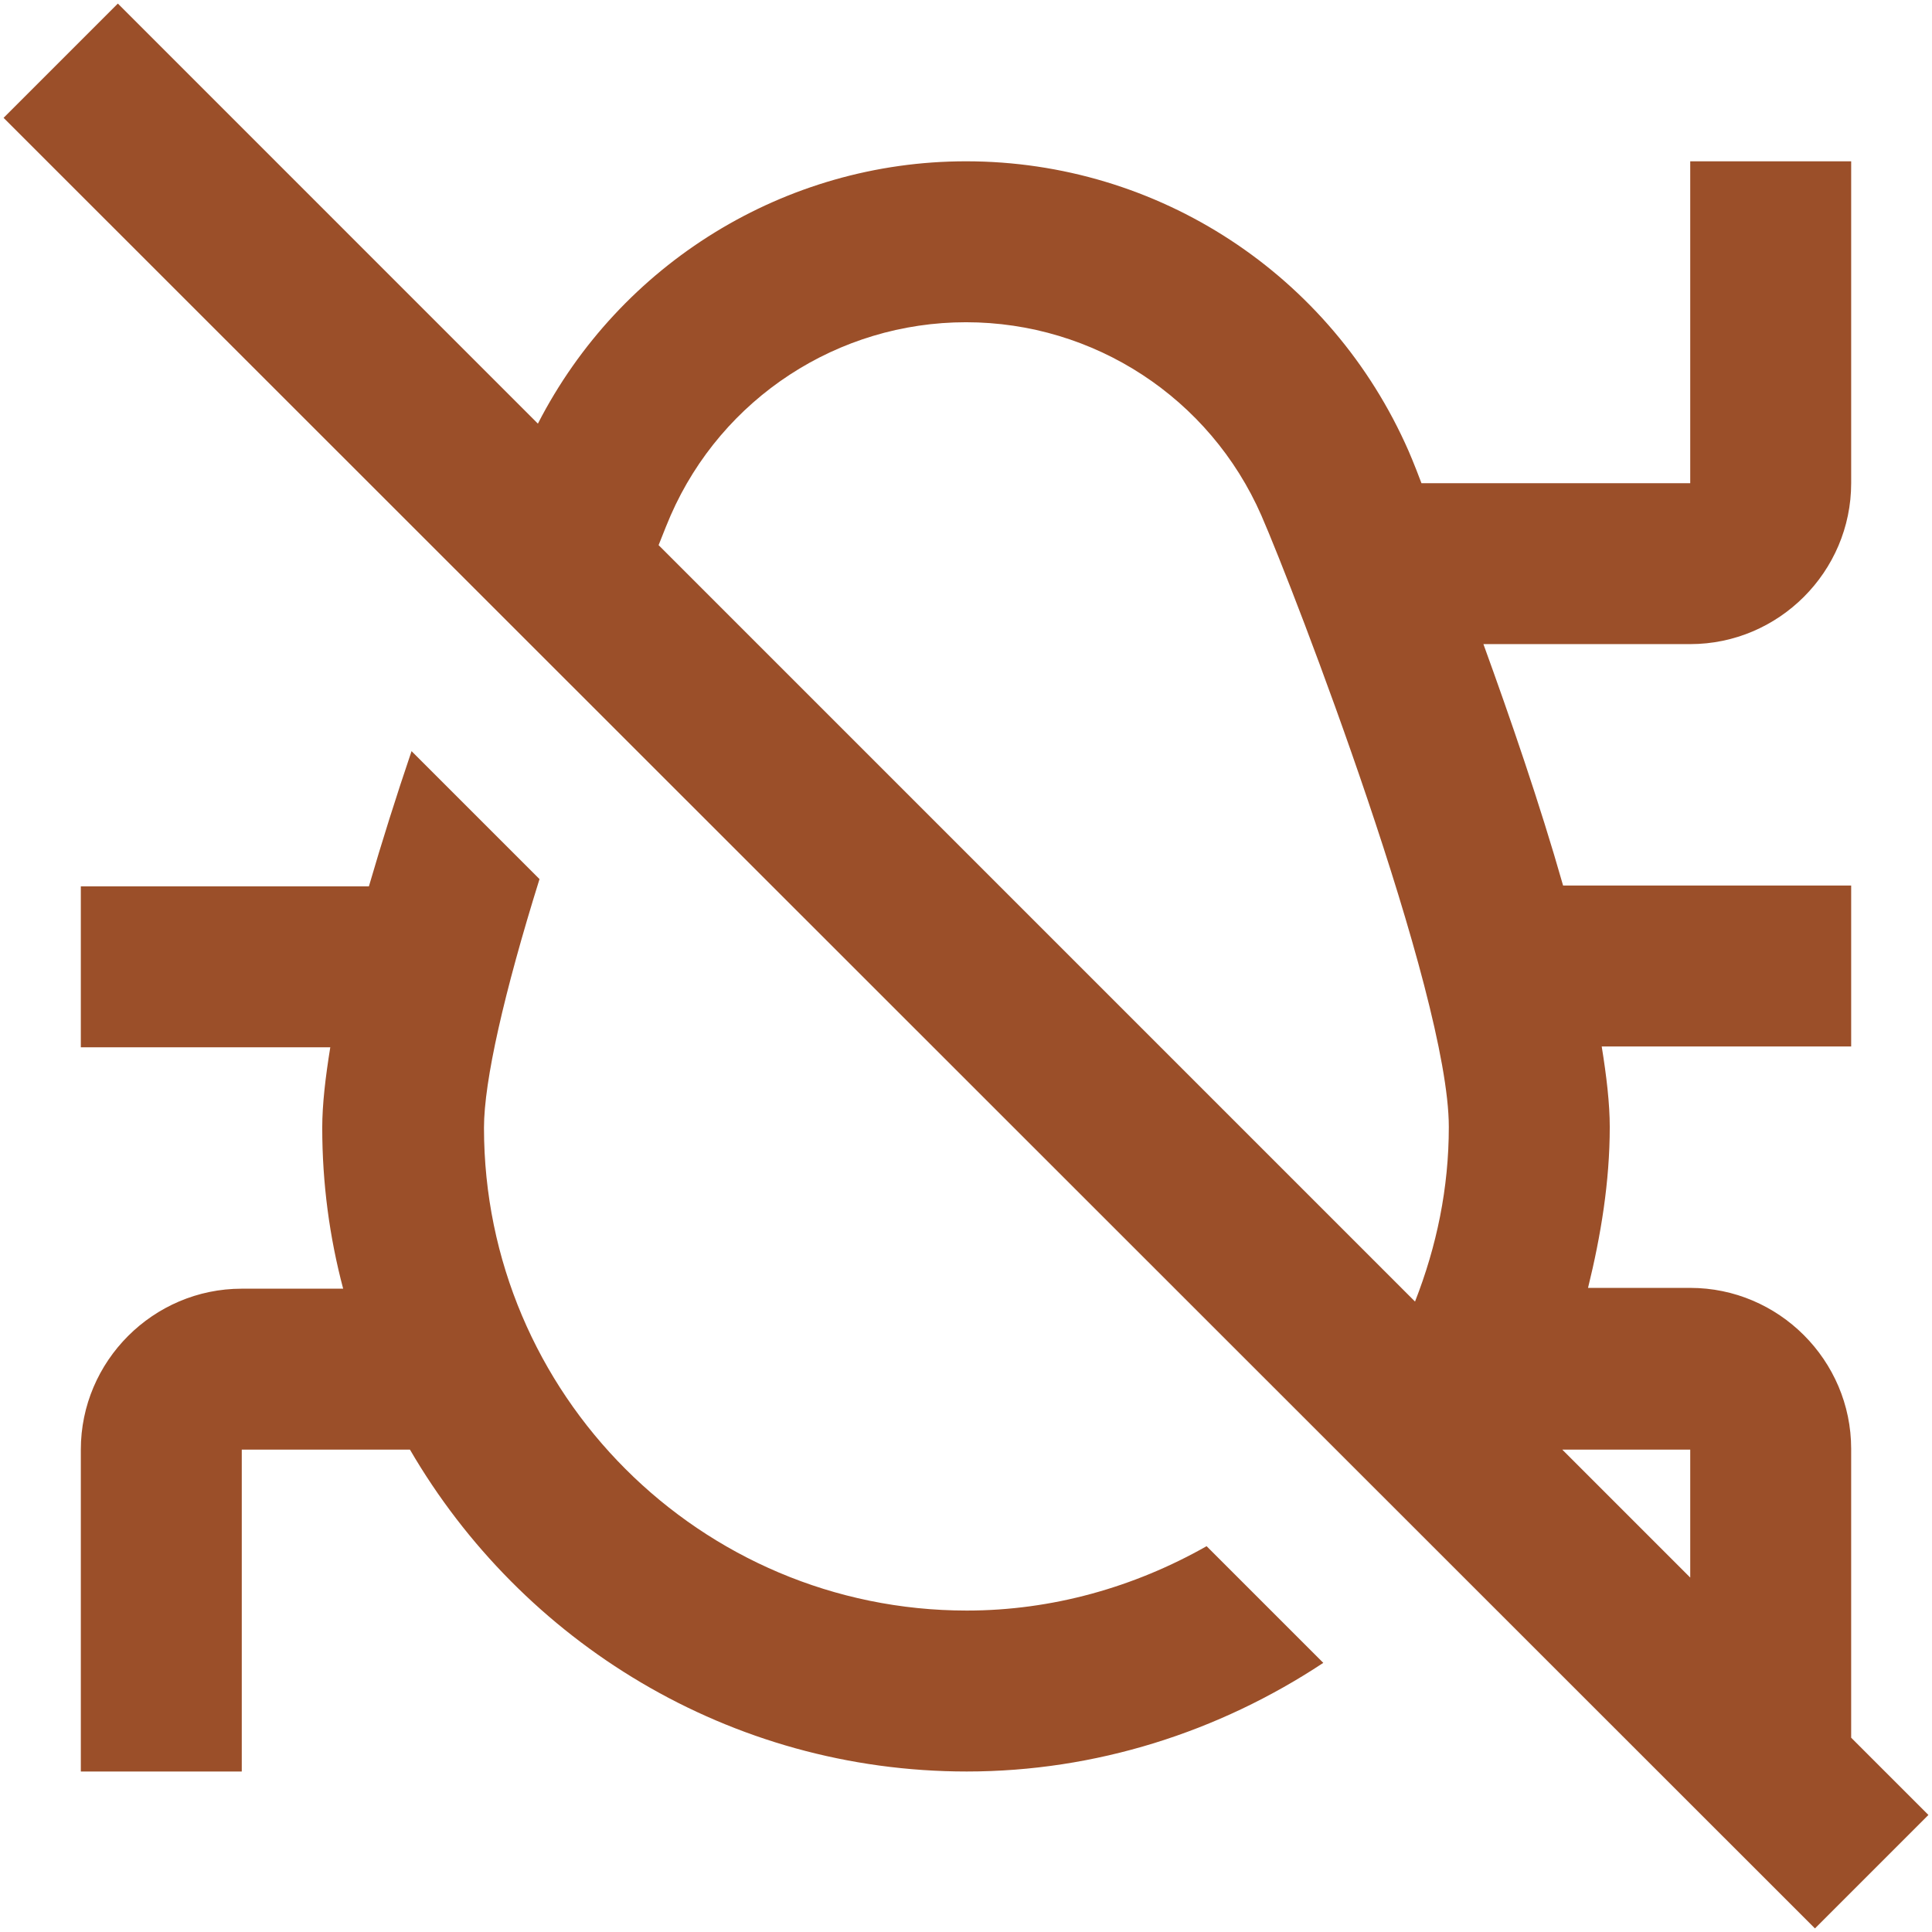 <?xml version="1.0" encoding="UTF-8"?>
<!DOCTYPE svg PUBLIC "-//W3C//DTD SVG 1.1//EN" "http://www.w3.org/Graphics/SVG/1.1/DTD/svg11.dtd">
<!-- Creator: CorelDRAW X7 -->
<svg xmlns="http://www.w3.org/2000/svg" xml:space="preserve" width="38px" height="38px" version="1.1" style="shape-rendering:geometricPrecision; text-rendering:geometricPrecision; image-rendering:optimizeQuality; fill-rule:evenodd; clip-rule:evenodd"
viewBox="0 0 380000 378593"
 xmlns:xlink="http://www.w3.org/1999/xlink">
 <defs>
  <style type="text/css">
   <![CDATA[
    .fil0 {fill:none}
    .fil1 {fill:#9B4F29}
   ]]>
  </style>
 </defs>
 <g id="Layer_x0020_1">
  <rect class="fil0" width="380000" height="378593"/>
  <path class="fil1" d="M237165 303254l23110 23107c-20577,13612 -44792,21367 -70117,21367 -46690,0 -87527,-25482 -109525,-63308l-33080 0 0 63308 -31655 0 0 -63308c0,-17412 14246,-31655 31655,-31655l19943 0c-2691,-10131 -4115,-20734 -4115,-31656 0,-4591 634,-9970 1582,-15827l-49065 0 0 -31656 56662 0c2534,-8703 5382,-17725 8388,-26589l25168 25165c-6964,22319 -10922,39728 -10922,48907 0,52390 42574,94964 94964,94964 16779,0 32922,-4588 47165,-12661l-158 -158zm142131 53023l-22316 22316 -356276 -356117 22476 -22476 82618 82620c16145,-31497 48589,-51598 84202,-51598 37828,0 71857,22316 87051,56978 0,0 1109,2533 2533,6333l52863 0 0 -63311 31655 0 0 63311c0,17410 -14246,31652 -31655,31652l-40677 0c5224,14404 11079,31341 15670,47484l56662 0 0 31655 -49065 0c948,5855 1582,11237 1582,15828 0,10761 -1740,21367 -4273,31655l20101 0c17409,0 31655,14243 31655,31653l0 56822 15194 15195 0 0zm-46849 -71857l-25165 0 25165 25165 0 -25165zm-202909 -177902l148780 148780c4273,-10921 6645,-22319 6645,-34346 0,-26431 -30386,-105412 -36876,-120289 -10131,-23109 -32923,-37986 -58087,-37986 -25164,0 -47956,14877 -58087,37986 -475,1107 -1266,3007 -2375,5855z"/>
 </g>
</svg>
